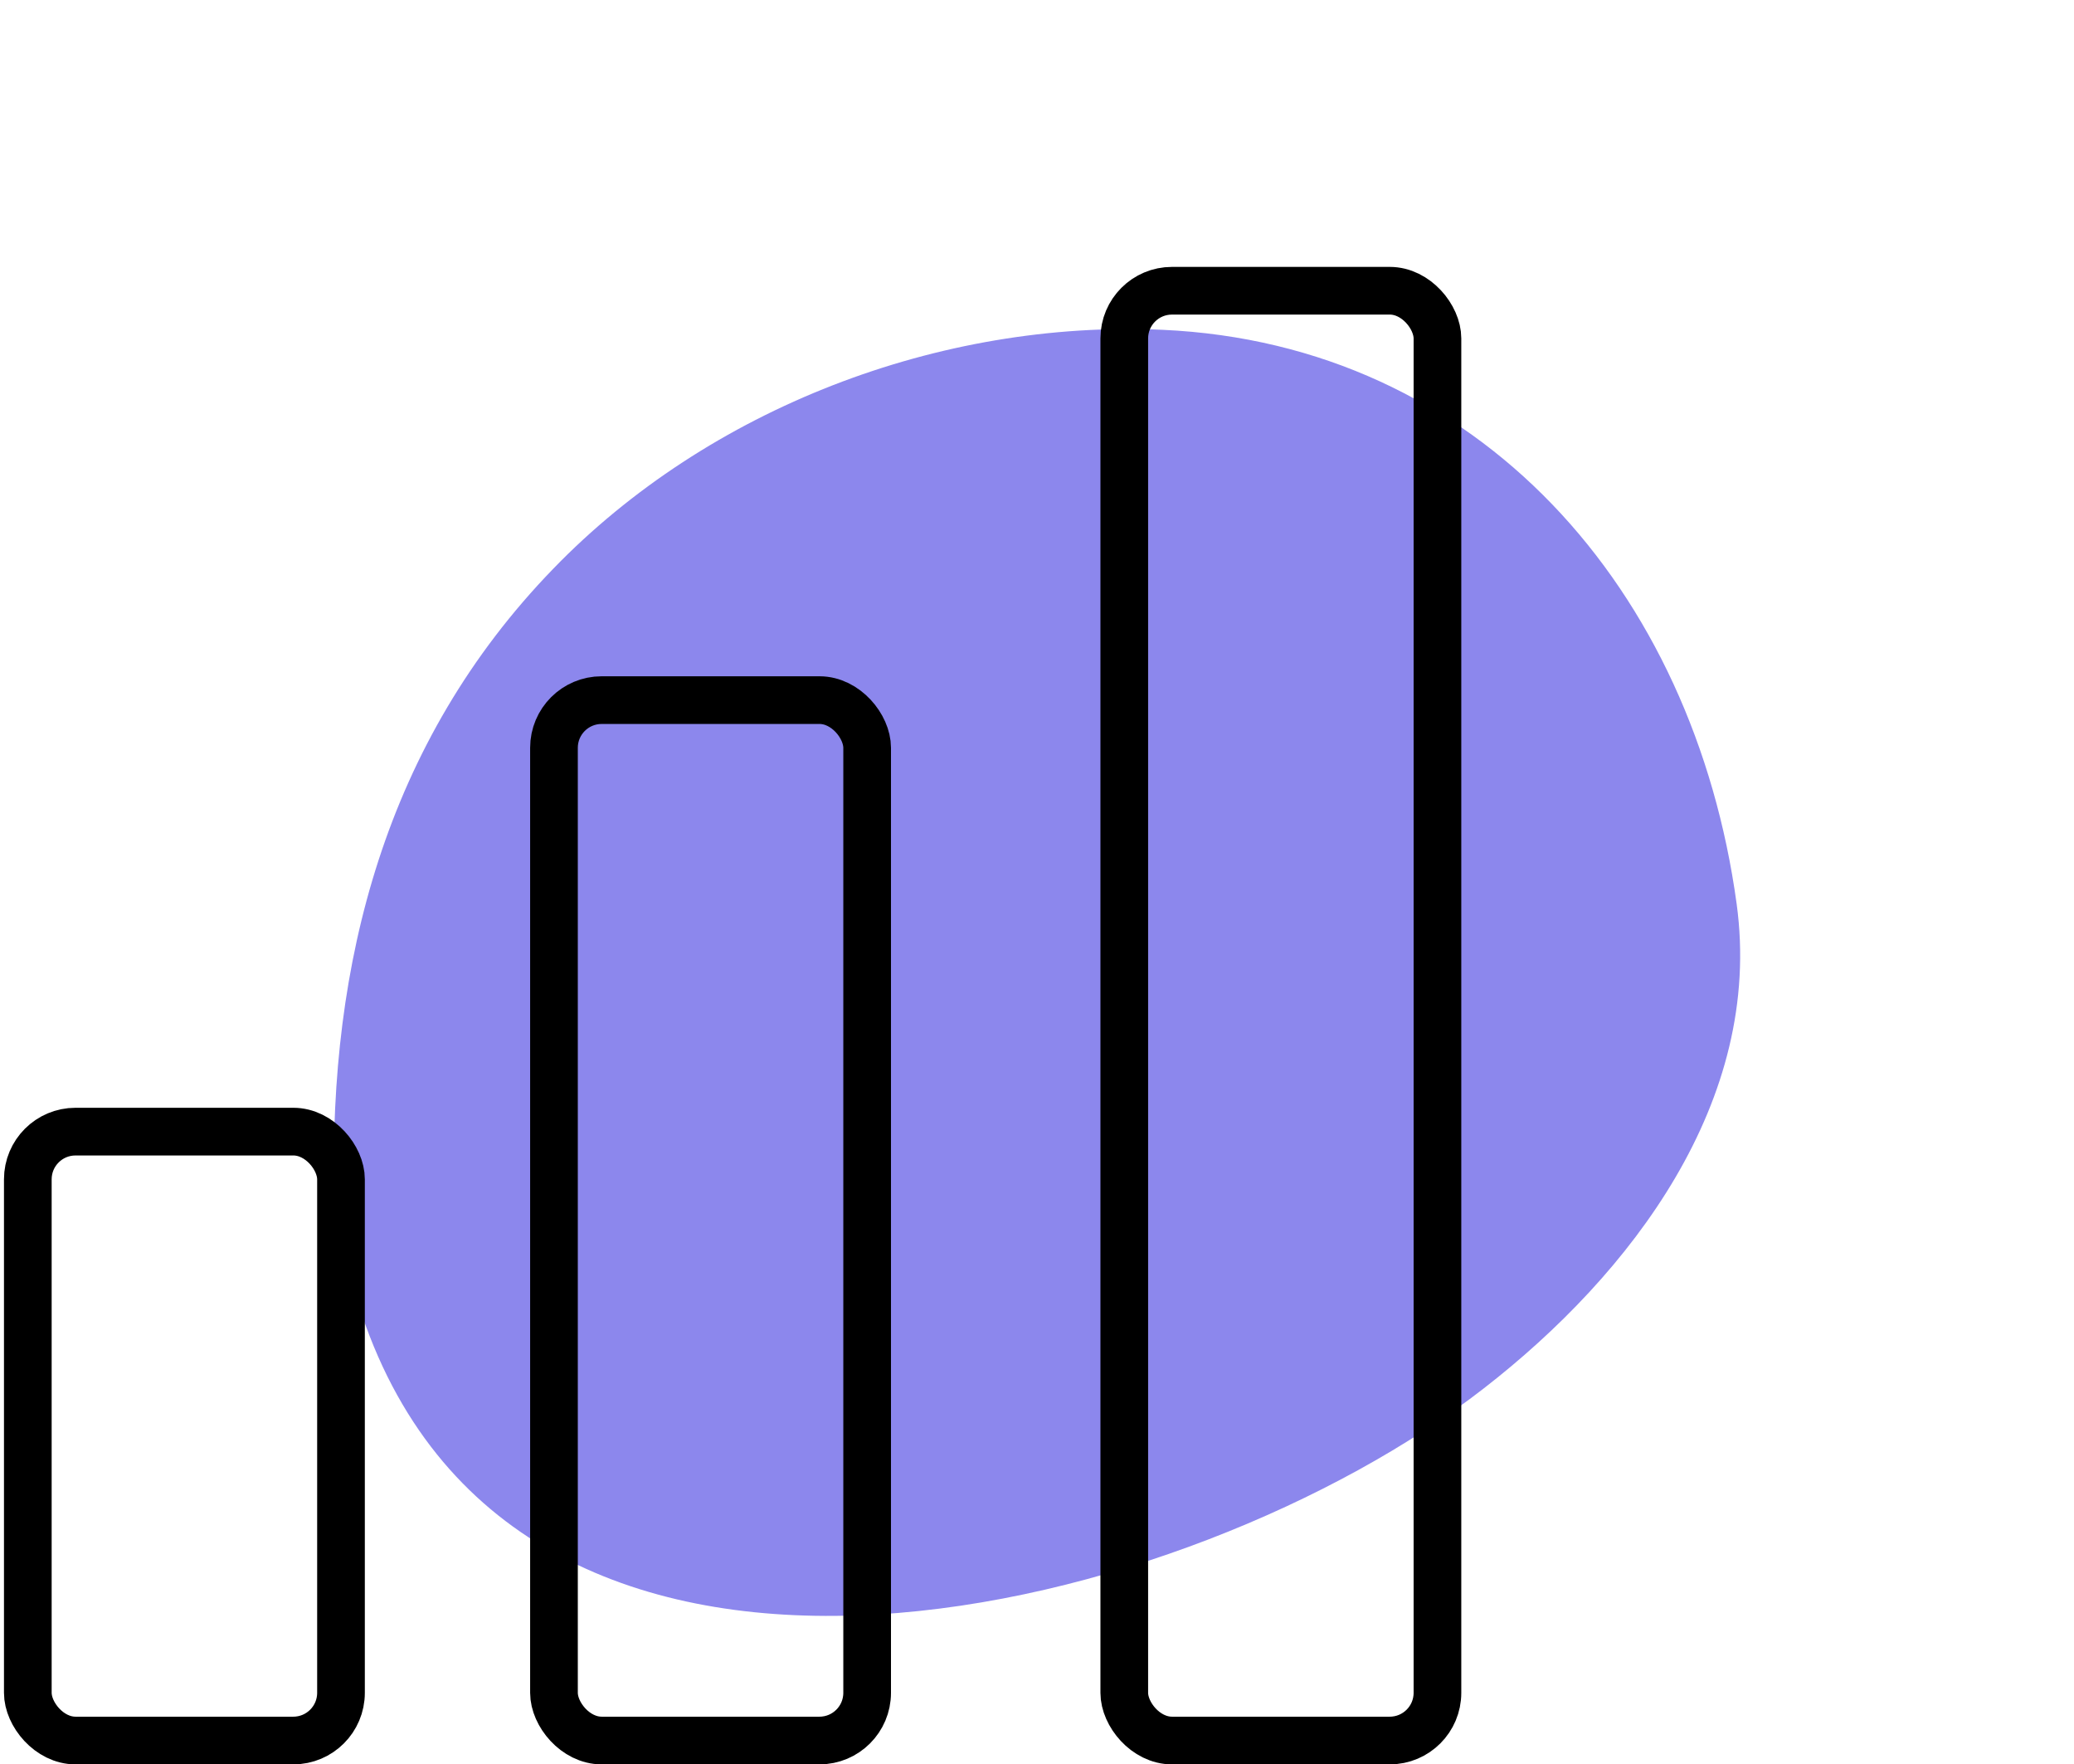 <svg xmlns="http://www.w3.org/2000/svg" width="87" height="74" viewBox="0 0 87 74" fill="none"><g clip-path="url(#clip0)"><path d="M72.849 37.913C73.979 46.173 68.429 53.433 62.239 58.233C49.919 67.813 22.319 74.813 15.339 55.593C14.699 53.833 14.059 51.983 14.019 50.093C13.789 40.423 16.149 31.133 23.209 23.853C29.729 17.113 39.439 13.413 48.769 13.833C62.059 14.433 71.049 24.743 72.849 37.913Z" fill="#8C87ED"></path></g><rect x="1.167" y="47.462" width="13.137" height="25.538" rx="2" stroke="black" stroke-width="2"></rect><rect x="23.238" y="29.364" width="13.137" height="43.636" rx="2" stroke="black" stroke-width="2"></rect><rect x="47.161" y="12.194" width="13.137" height="60.806" rx="2" stroke="black" stroke-width="2"></rect><defs><clipPath id="clip0"><rect width="86" height="73" fill="white" transform="translate(0.5)"></rect></clipPath></defs></svg>